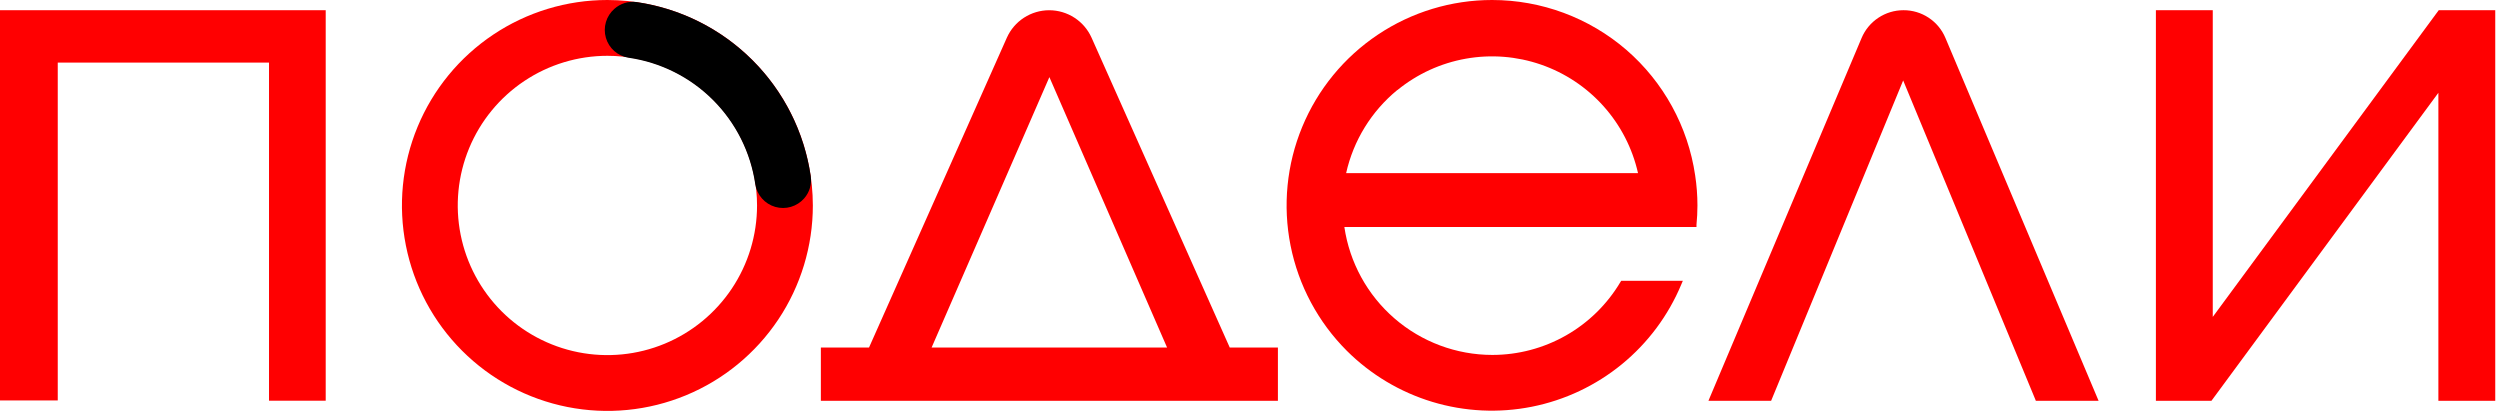 <?xml version="1.0" encoding="UTF-8"?> <svg xmlns="http://www.w3.org/2000/svg" width="284" height="47" viewBox="0 0 284 47" fill="none"> <g clip-path="url(#clip0_3509_8)"> <path d="M0 45.49H6.56V7.11H30.56V45.52H37V1.16H0V45.49Z" fill="#FF0001"></path> <path d="M124 4.28C123.584 3.352 122.909 2.564 122.056 2.011C121.202 1.458 120.207 1.163 119.19 1.163C118.173 1.163 117.178 1.458 116.324 2.011C115.471 2.564 114.796 3.352 114.38 4.28L98.72 39.48H93.25V45.53H145.17V39.48H139.7L124 4.28ZM105.83 39.48L119.21 8.76L132.58 39.48H105.83Z" fill="#FF0001"></path> <path d="M216.23 1.16C215.216 1.16 214.225 1.459 213.381 2.02C212.536 2.58 211.875 3.376 211.48 4.31L194.25 45.12L194.08 45.53H201.2L216.2 9.14L231.2 45.35L231.27 45.53H238.4L221 4.31C220.606 3.372 219.943 2.572 219.093 2.011C218.244 1.45 217.248 1.154 216.23 1.16Z" fill="#FF0001"></path> <path d="M277.04 1.16L251.37 36V1.16H244.91V45.53H251.22L277 10.54V45.53H283.46V1.16H277.04Z" fill="#FF0001"></path> <path d="M184.75 5.66C180.509 2.008 175.098 -0 169.5 1.09259e-07C164.883 -0 160.37 1.369 156.531 3.934C152.692 6.499 149.7 10.145 147.934 14.411C146.167 18.677 145.706 23.371 146.608 27.899C147.51 32.427 149.734 36.586 153 39.85C155.713 42.552 159.048 44.545 162.713 45.654C166.377 46.762 170.258 46.952 174.013 46.206C177.768 45.459 181.282 43.801 184.245 41.376C187.207 38.951 189.527 35.834 191 32.3L191.17 31.9H184.17L184.08 32.04C182.58 34.564 180.449 36.655 177.896 38.107C175.343 39.558 172.457 40.321 169.52 40.32C165.443 40.315 161.503 38.845 158.419 36.178C155.335 33.511 153.313 29.824 152.72 25.79H192.72V25.53C192.79 24.82 192.83 24.07 192.83 23.34C192.829 22.195 192.742 21.052 192.57 19.92C191.757 14.383 188.982 9.323 184.75 5.66ZM158.75 10.23C160.995 8.399 163.67 7.172 166.522 6.666C169.374 6.159 172.308 6.389 175.046 7.335C177.784 8.281 180.234 9.91 182.165 12.069C184.097 14.228 185.444 16.844 186.08 19.67H152.92C153.748 15.963 155.794 12.639 158.73 10.23H158.75Z" fill="#FF0001"></path> <path d="M69 0C64.384 0 59.871 1.369 56.033 3.933C52.195 6.498 49.203 10.143 47.437 14.408C45.67 18.673 45.208 23.366 46.109 27.893C47.009 32.421 49.232 36.58 52.496 39.844C55.761 43.108 59.919 45.331 64.447 46.231C68.974 47.132 73.667 46.67 77.932 44.903C82.197 43.137 85.842 40.145 88.407 36.307C90.971 32.469 92.34 27.956 92.34 23.34C92.332 17.152 89.871 11.22 85.495 6.845C81.12 2.47 75.188 0.008 69 0ZM86 23.34C86 26.702 85.003 29.989 83.135 32.785C81.267 35.58 78.612 37.759 75.506 39.046C72.399 40.333 68.981 40.669 65.684 40.013C62.386 39.357 59.357 37.738 56.979 35.361C54.602 32.983 52.983 29.954 52.327 26.657C51.671 23.359 52.008 19.941 53.294 16.834C54.581 13.728 56.76 11.073 59.556 9.205C62.351 7.337 65.638 6.34 69 6.34C73.509 6.34 77.833 8.131 81.021 11.319C84.209 14.507 86 18.831 86 23.34Z" fill="#FF0001"></path> <path d="M92.1 20C91.366 15.013 89.044 10.395 85.476 6.833C81.909 3.271 77.288 0.956 72.299 0.23C71.852 0.172 71.397 0.21 70.966 0.343C70.534 0.476 70.137 0.7 69.799 1C69.34 1.399 69.005 1.922 68.833 2.505C68.661 3.089 68.66 3.71 68.829 4.294C68.998 4.879 69.331 5.402 69.788 5.804C70.246 6.205 70.808 6.468 71.409 6.56C75.037 7.084 78.397 8.766 80.99 11.356C83.583 13.946 85.27 17.304 85.799 20.93C85.893 21.531 86.157 22.092 86.559 22.548C86.961 23.004 87.485 23.335 88.069 23.503C88.653 23.672 89.273 23.669 89.856 23.497C90.439 23.324 90.961 22.989 91.359 22.53C91.659 22.188 91.881 21.784 92.009 21.347C92.137 20.91 92.168 20.45 92.1 20Z" fill="black"></path> </g> <defs> <clipPath id="clip0_3509_8"> <rect width="283.46" height="46.68" fill="white"></rect> </clipPath> </defs> </svg> 